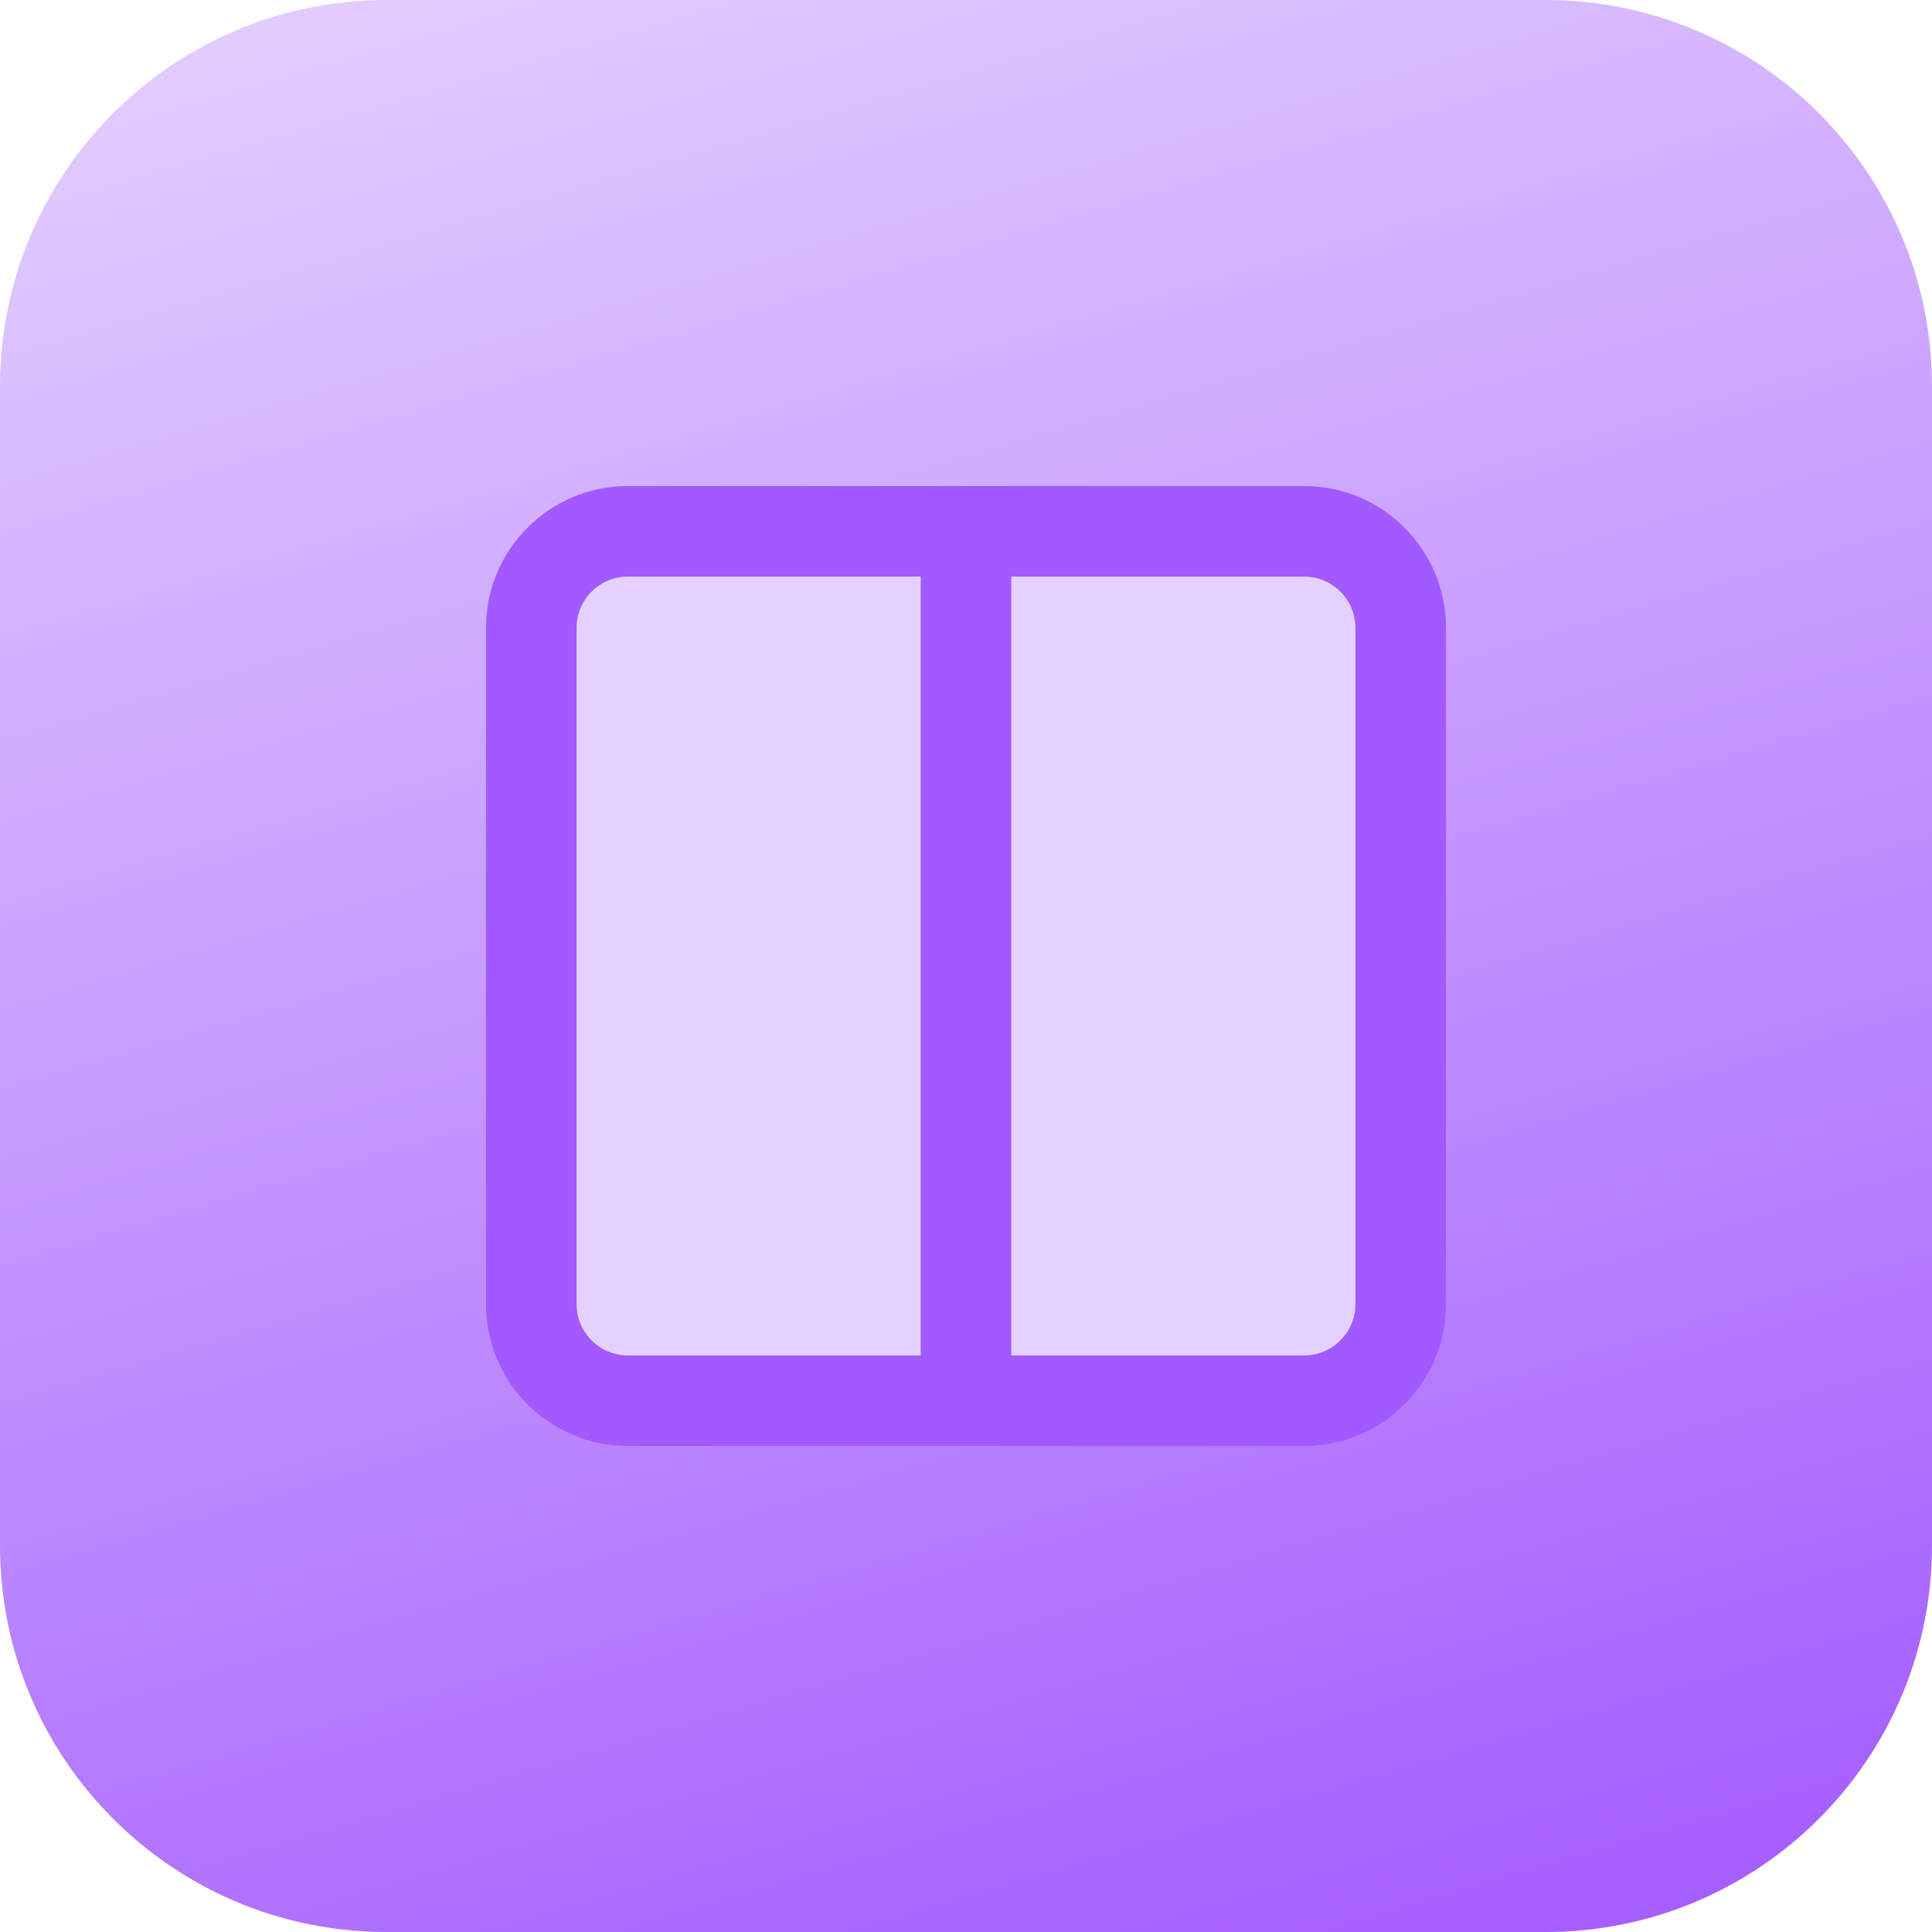 <svg width="64" height="64" viewBox="0 0 64 64" fill="none" xmlns="http://www.w3.org/2000/svg">
<g clip-path="url(#clip0_4295_1163)">
<path d="M0 12.8C0 5.731 5.731 0 12.8 0H51.2C58.269 0 64 5.731 64 12.8V51.2C64 58.269 58.269 64 51.2 64H12.8C5.731 64 0 58.269 0 51.2V12.8Z" fill="url(#paint0_linear_4295_1163)"/>
<path d="M43.2 17.6H20.8C19.033 17.6 17.6 19.033 17.6 20.8V43.2C17.6 44.967 19.033 46.4 20.8 46.4H43.2C44.967 46.4 46.4 44.967 46.4 43.2V20.8C46.4 19.033 44.967 17.6 43.2 17.6Z" fill="#E5D1FF"/>
<path d="M32 17.6V46.4M20.8 17.6H43.2C44.967 17.6 46.4 19.033 46.4 20.8V43.2C46.4 44.967 44.967 46.4 43.2 46.4H20.8C19.033 46.4 17.6 44.967 17.6 43.2V20.8C17.6 19.033 19.033 17.6 20.8 17.6Z" stroke="#A259FF" stroke-width="3" stroke-linecap="round" stroke-linejoin="round"/>
</g>
<defs>
<linearGradient id="paint0_linear_4295_1163" x1="64" y1="64" x2="41.55" y2="-12.236" gradientUnits="userSpaceOnUse">
<stop stop-color="#A259FF"/>
<stop offset="1" stop-color="#E5D1FF"/>
</linearGradient>
<clipPath id="clip0_4295_1163">
<rect width="64" height="64" rx="8.819" fill="white"/>
</clipPath>
</defs>
</svg>
